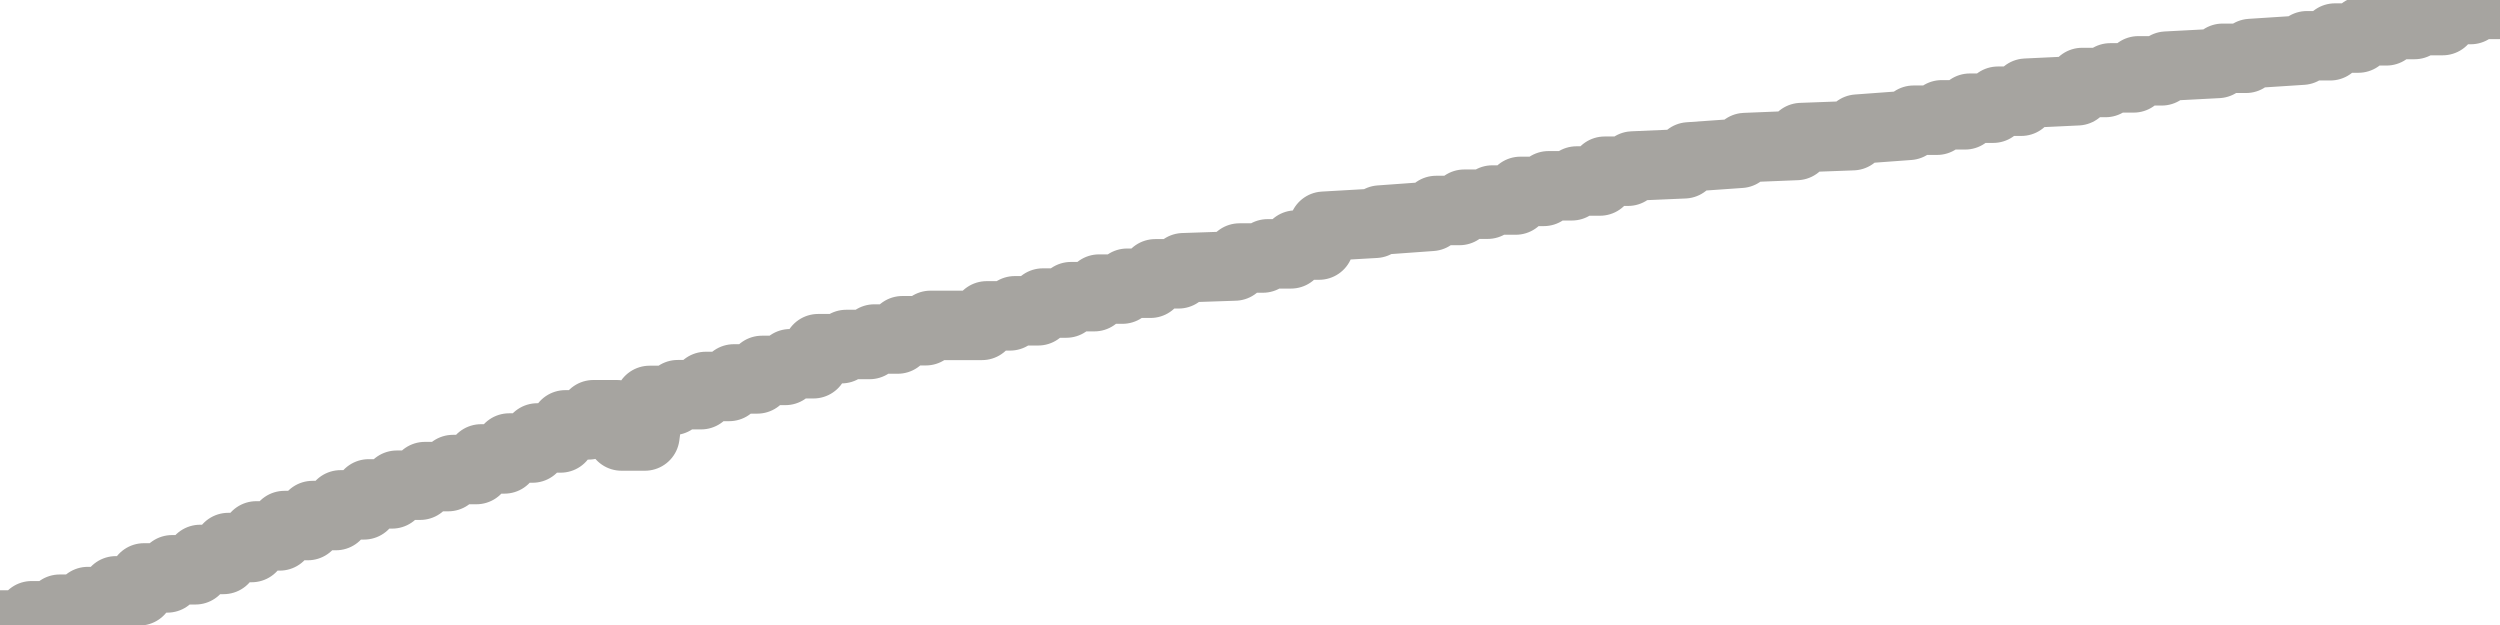 <?xml version="1.0" encoding="utf-8" standalone="no"?>
<!DOCTYPE svg PUBLIC "-//W3C//DTD SVG 1.1//EN"
  "http://www.w3.org/Graphics/SVG/1.1/DTD/svg11.dtd">
<svg xmlns:xlink="http://www.w3.org/1999/xlink" width="72pt" height="18pt" viewBox="0 0 72 18" xmlns="http://www.w3.org/2000/svg" version="1.1">
 <defs>
  <style type="text/css">*{stroke-linejoin: round; stroke-linecap: butt}</style>
 </defs>
 <g id="figure_1">
  <g id="patch_1">
   <path d="M 0 18 
L 72 18 
L 72 0 
L 0 0 
L 0 18 
z
" style="fill: none"/>
  </g>
  <g id="axes_1">
   <g id="patch_2">
    <path d="M 0 18 
L 72 18 
L 72 0 
L 0 0 
L 0 18 
z
" style="fill: none; opacity: 0"/>
   </g>
   <g id="line2d_1">
    <path d="M 0 18 
L 0.775 18 
L 0.91 17.734 
L 1.584 17.734 
L 1.719 17.545 
L 2.393 17.545 
L 2.528 17.325 
L 3.202 17.325 
L 3.337 17.016 
L 4.011 17.016 
L 4.146 16.644 
L 4.82 16.644 
L 4.955 16.41 
L 5.629 16.41 
L 5.764 16.112 
L 6.438 16.112 
L 6.573 15.769 
L 7.247 15.769 
L 7.382 15.434 
L 8.056 15.434 
L 8.191 15.136 
L 8.865 15.136 
L 9 14.848 
L 9.674 14.848 
L 9.809 14.54 
L 10.483 14.54 
L 10.618 14.224 
L 11.292 14.224 
L 11.427 13.974 
L 12.101 13.974 
L 12.236 13.726 
L 12.91 13.726 
L 13.045 13.523 
L 13.719 13.523 
L 13.854 13.217 
L 14.528 13.217 
L 14.663 12.903 
L 15.337 12.903 
L 15.472 12.613 
L 16.146 12.613 
L 16.281 12.236 
L 16.955 12.236 
L 17.09 11.944 
L 17.764 11.944 
L 17.899 12.557 
L 18.573 12.557 
L 18.708 11.532 
L 19.382 11.532 
L 19.517 11.367 
L 20.191 11.367 
L 20.326 11.13 
L 21 11.13 
L 21.135 10.913 
L 21.809 10.913 
L 21.944 10.668 
L 22.618 10.668 
L 22.753 10.476 
L 23.427 10.476 
L 23.562 10.042 
L 24.236 10.042 
L 24.371 9.921 
L 25.045 9.921 
L 25.18 9.764 
L 25.854 9.764 
L 25.989 9.525 
L 26.663 9.525 
L 26.798 9.371 
L 28.281 9.371 
L 28.416 9.097 
L 29.09 9.097 
L 29.225 8.951 
L 29.899 8.951 
L 30.034 8.728 
L 30.708 8.728 
L 30.843 8.544 
L 31.517 8.544 
L 31.652 8.326 
L 32.326 8.326 
L 32.461 8.157 
L 33.135 8.157 
L 33.27 7.886 
L 33.944 7.886 
L 34.079 7.711 
L 35.562 7.661 
L 35.697 7.431 
L 36.371 7.431 
L 36.506 7.311 
L 37.18 7.311 
L 37.315 7.058 
L 37.989 7.058 
L 38.124 6.516 
L 39.607 6.431 
L 39.742 6.338 
L 41.225 6.231 
L 41.36 6.062 
L 42.034 6.062 
L 42.169 5.881 
L 42.843 5.881 
L 42.978 5.761 
L 43.652 5.761 
L 43.787 5.512 
L 44.461 5.512 
L 44.596 5.351 
L 45.27 5.351 
L 45.404 5.213 
L 46.079 5.213 
L 46.213 4.931 
L 46.888 4.931 
L 47.022 4.781 
L 48.506 4.717 
L 48.64 4.519 
L 50.124 4.415 
L 50.258 4.25 
L 51.742 4.19 
L 51.876 3.962 
L 53.36 3.907 
L 53.494 3.719 
L 54.978 3.61 
L 55.112 3.462 
L 55.787 3.462 
L 55.921 3.307 
L 56.596 3.307 
L 56.73 3.116 
L 57.404 3.116 
L 57.539 2.915 
L 58.213 2.915 
L 58.348 2.684 
L 59.831 2.614 
L 59.966 2.376 
L 60.64 2.376 
L 60.775 2.243 
L 61.449 2.243 
L 61.584 2.04 
L 62.258 2.04 
L 62.393 1.905 
L 63.876 1.827 
L 64.011 1.679 
L 64.685 1.679 
L 64.82 1.541 
L 66.303 1.445 
L 66.438 1.318 
L 67.112 1.318 
L 67.247 1.096 
L 67.921 1.096 
L 68.056 0.888 
L 68.73 0.888 
L 68.865 0.706 
L 69.539 0.706 
L 69.674 0.593 
L 70.348 0.593 
L 70.483 0.275 
L 71.157 0.275 
L 71.292 0.127 
L 71.966 0.127 
L 72 -0 
L 72 -0 
" clip-path="url(#p913e99c3c3)" style="fill: none; stroke: #a6a4a0; stroke-width: 2; stroke-linecap: square"/>
   </g>
  </g>
  <g id="axes_2"/>
 </g>
 <defs>
  <clipPath id="p913e99c3c3">
   <rect x="0" y="0" width="72" height="18"/>
  </clipPath>
 </defs>
</svg>
